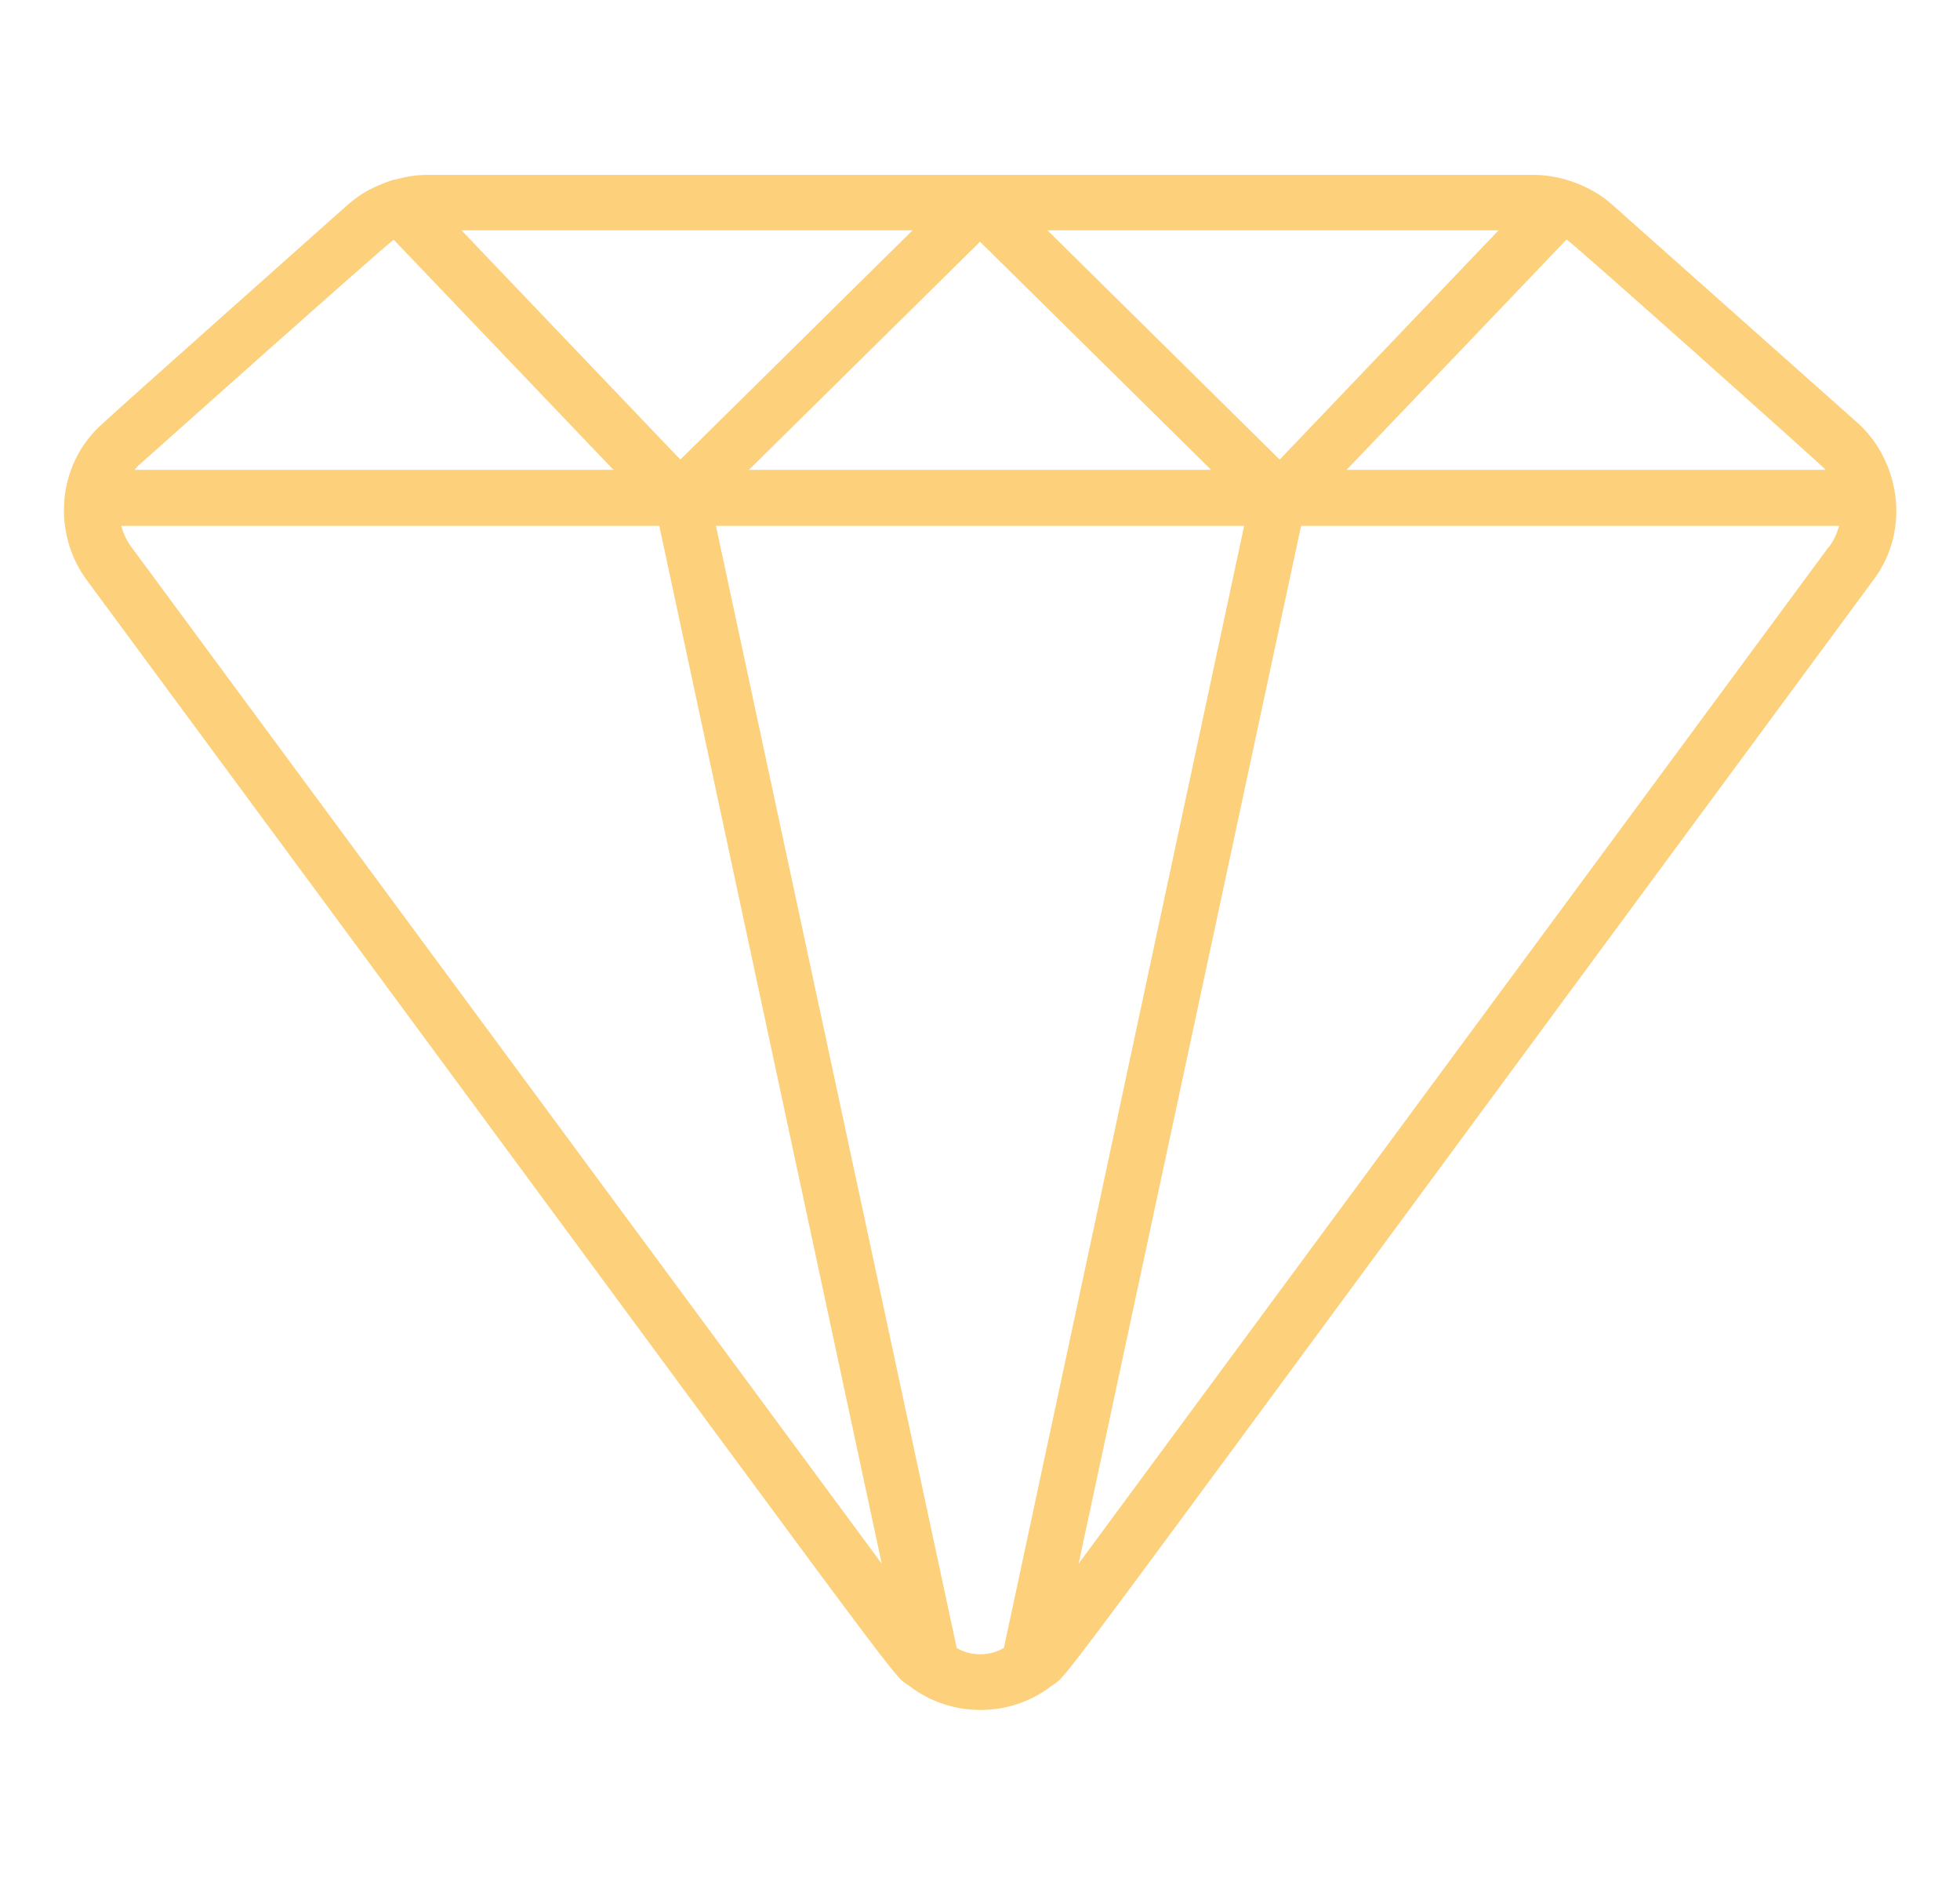 <svg width="52" height="50" viewBox="0 0 52 50" fill="none" xmlns="http://www.w3.org/2000/svg">
<path d="M49.27 11.206L42.778 5.434C42.27 4.973 41.47 4.64 40.7 4.64H11.316C11.028 4.64 10.748 4.691 10.476 4.765C10.43 4.765 10.372 4.794 10.358 4.794C9.906 4.96 9.625 5.089 9.231 5.426C8.998 5.634 2.879 11.074 2.658 11.294C1.508 12.365 1.391 14.149 2.297 15.382C24.802 45.865 23.574 44.333 24.122 44.721C25.244 45.586 26.812 45.556 27.88 44.735C28.469 44.294 26.903 46.288 49.705 15.382C50.721 14.03 50.379 12.186 49.27 11.206ZM41.563 6.353C41.772 6.486 48.337 12.344 48.437 12.463H35.727L41.563 6.353ZM39.757 6.11L33.951 12.191L27.791 6.11H39.757ZM32.131 12.463H19.87L26.001 6.412L32.131 12.463ZM24.21 6.11L18.05 12.191L12.244 6.11H24.21ZM3.719 12.309C3.86 12.184 10.281 6.45 10.446 6.36L16.275 12.463H3.572C3.616 12.412 3.66 12.353 3.719 12.309ZM3.483 14.507C3.358 14.338 3.27 14.147 3.218 13.948H17.491L23.392 41.478L3.483 14.507ZM26.634 43.713C26.248 43.944 25.736 43.934 25.382 43.713L18.994 13.948H33.008L26.634 43.713ZM48.526 14.507C48.518 14.507 48.518 14.507 48.518 14.507L28.617 41.478L34.519 13.948H48.791C48.739 14.147 48.651 14.338 48.526 14.507Z" fill="#FDD17C"/>
</svg>
